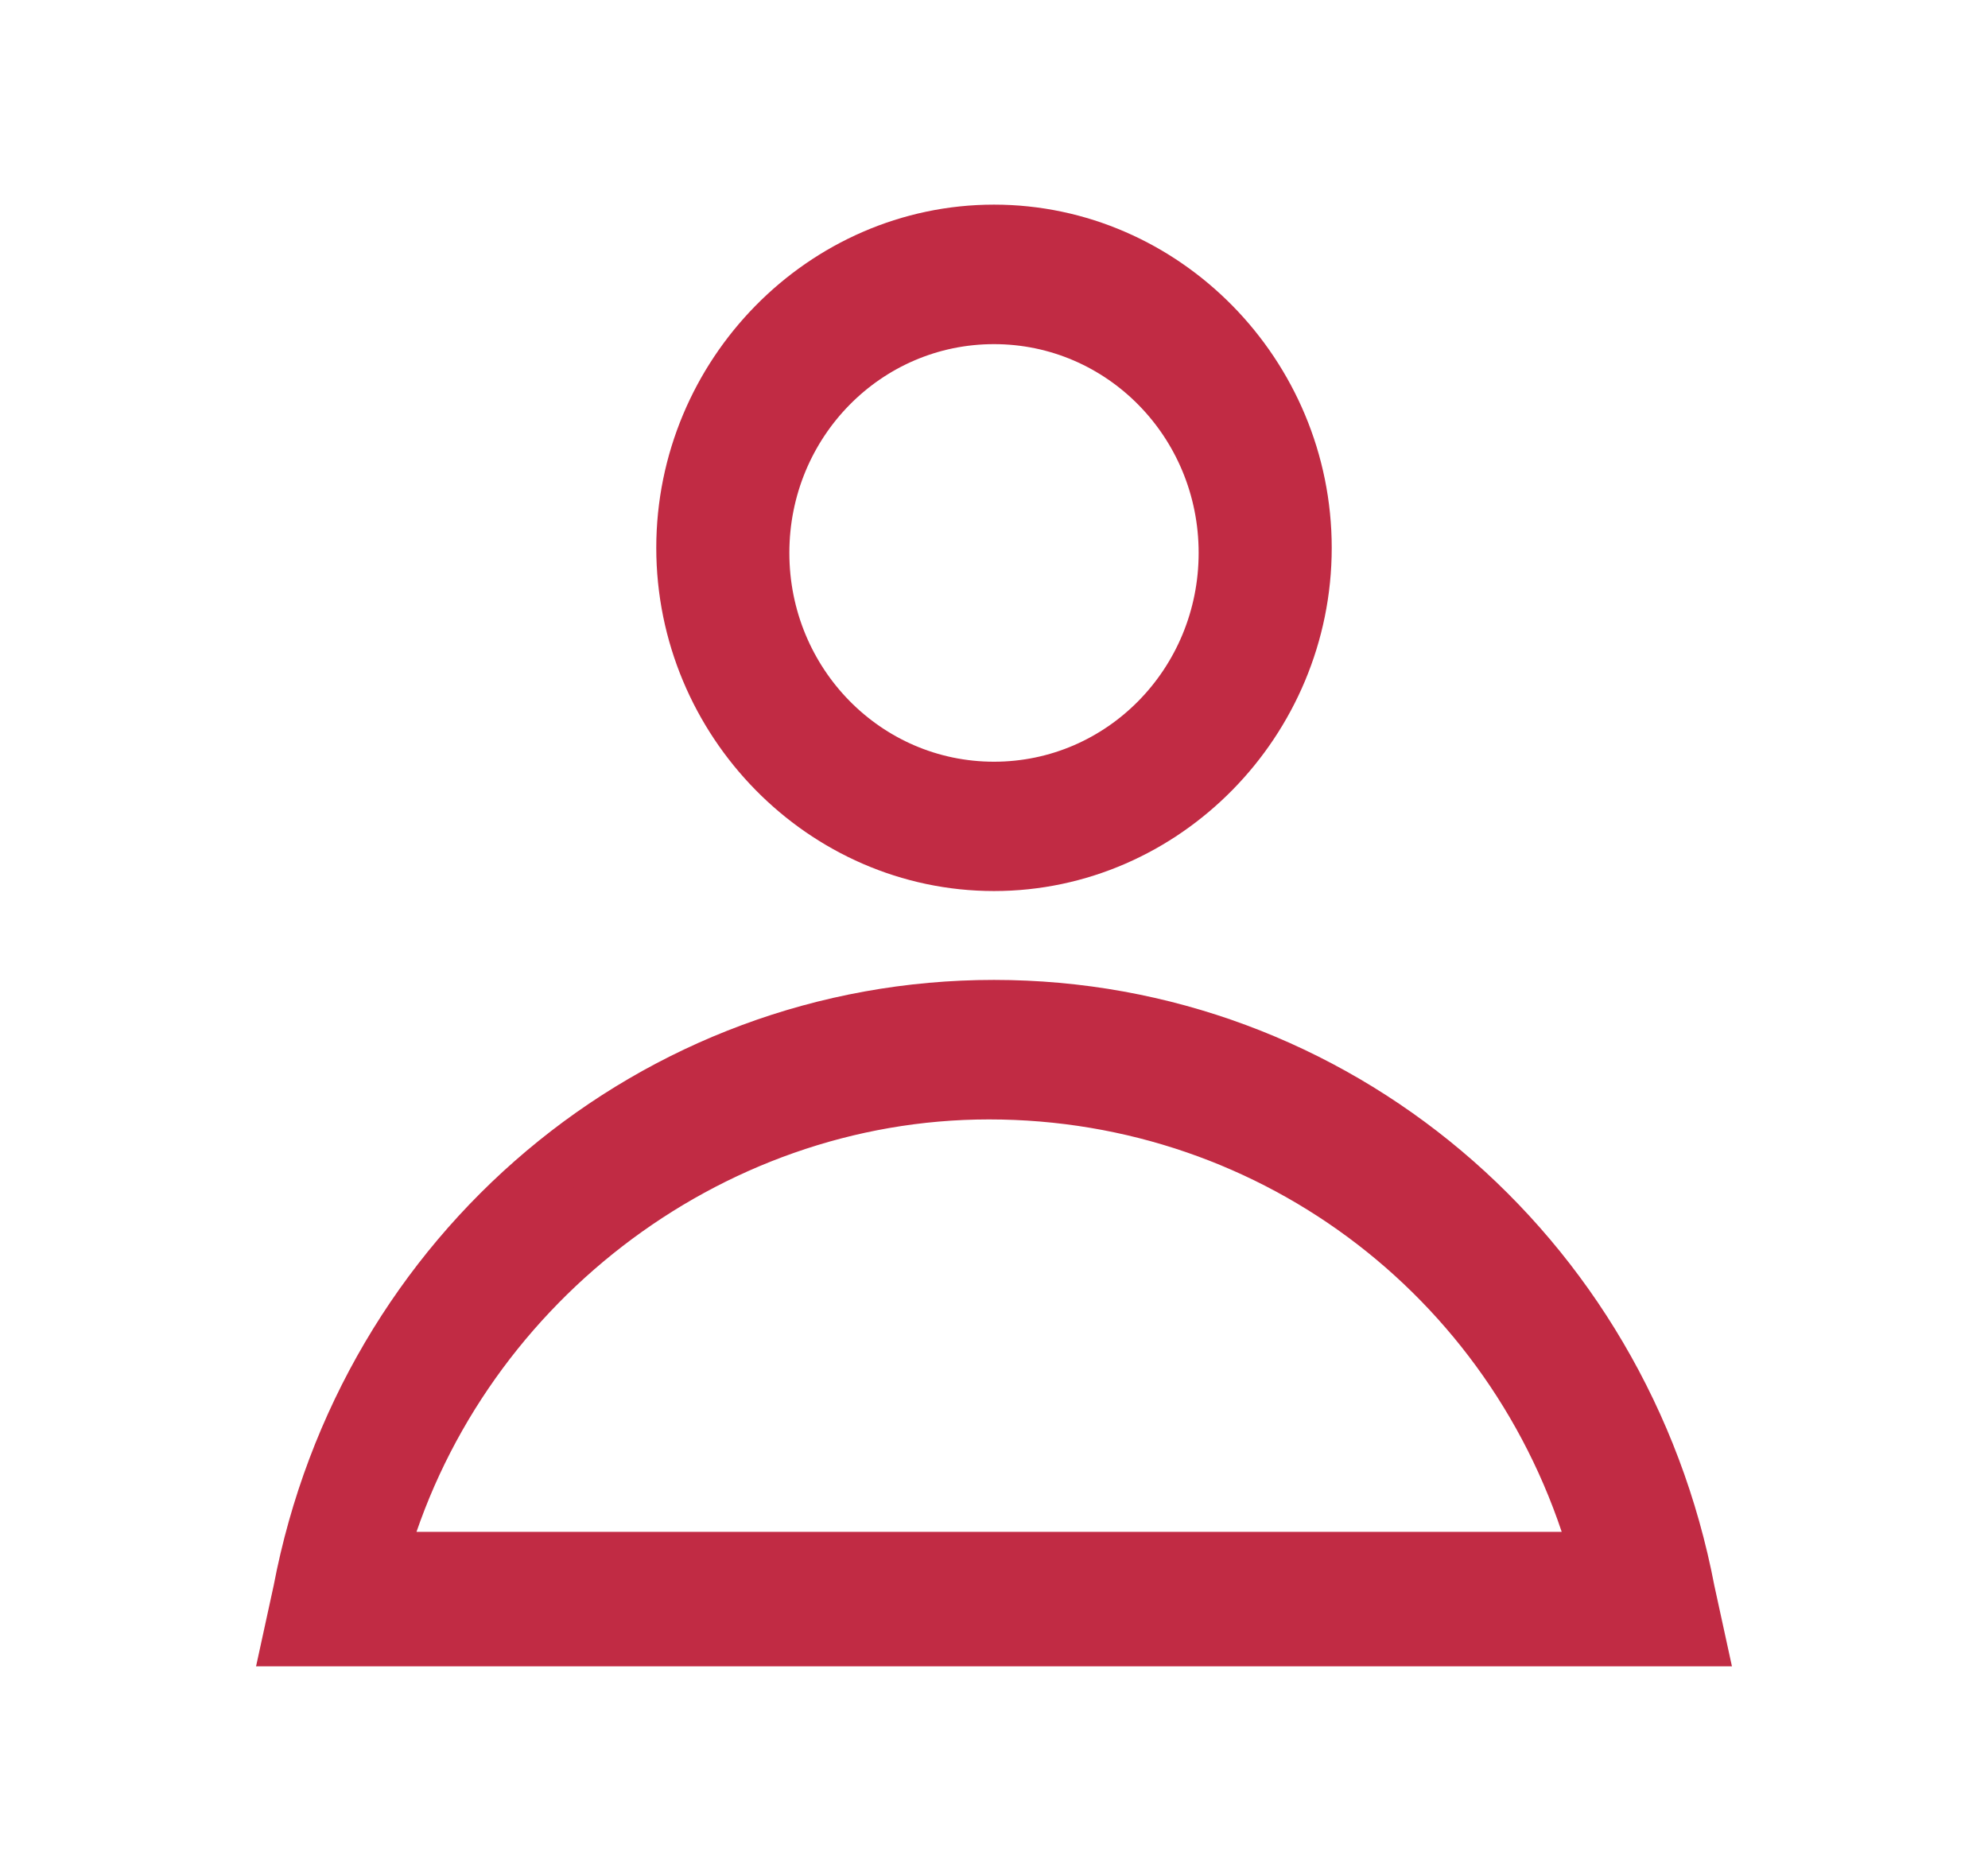 <svg width="17" height="16" viewBox="0 0 17 16" fill="none" xmlns="http://www.w3.org/2000/svg">
<path d="M8.5 7.37C7.053 7.37 5.862 6.157 5.862 4.685C5.862 3.213 7.053 2 8.5 2C9.947 2 11.138 3.213 11.138 4.685C11.138 6.157 9.947 7.37 8.5 7.37ZM8.5 2.693C7.394 2.693 6.5 3.602 6.5 4.728C6.5 5.854 7.394 6.764 8.5 6.764C9.606 6.764 10.5 5.854 10.5 4.728C10.5 3.602 9.606 2.693 8.5 2.693Z" fill="#C12B44"/>
<path d="M2.5 14L2.585 13.61C3.138 10.709 5.606 8.63 8.5 8.63C11.394 8.63 13.862 10.709 14.415 13.61L14.5 14H2.5ZM13.691 13.35C13.053 10.969 10.925 9.323 8.457 9.323C6.032 9.323 3.862 11.012 3.223 13.35H13.691Z" fill="#C12B44"/>
<path d="M8.5 7.37C7.053 7.37 5.862 6.157 5.862 4.685C5.862 3.213 7.053 2 8.5 2C9.947 2 11.138 3.213 11.138 4.685C11.138 6.157 9.947 7.37 8.5 7.37ZM8.5 2.693C7.394 2.693 6.5 3.602 6.5 4.728C6.5 5.854 7.394 6.764 8.5 6.764C9.606 6.764 10.5 5.854 10.5 4.728C10.5 3.602 9.606 2.693 8.5 2.693Z" stroke="#C12B44" stroke-width="0.5"/>
<path d="M2.5 14L2.585 13.61C3.138 10.709 5.606 8.63 8.5 8.63C11.394 8.63 13.862 10.709 14.415 13.61L14.5 14H2.5ZM13.691 13.35C13.053 10.969 10.925 9.323 8.457 9.323C6.032 9.323 3.862 11.012 3.223 13.35H13.691Z" stroke="#C12B44" stroke-width="0.5"/>
</svg>
